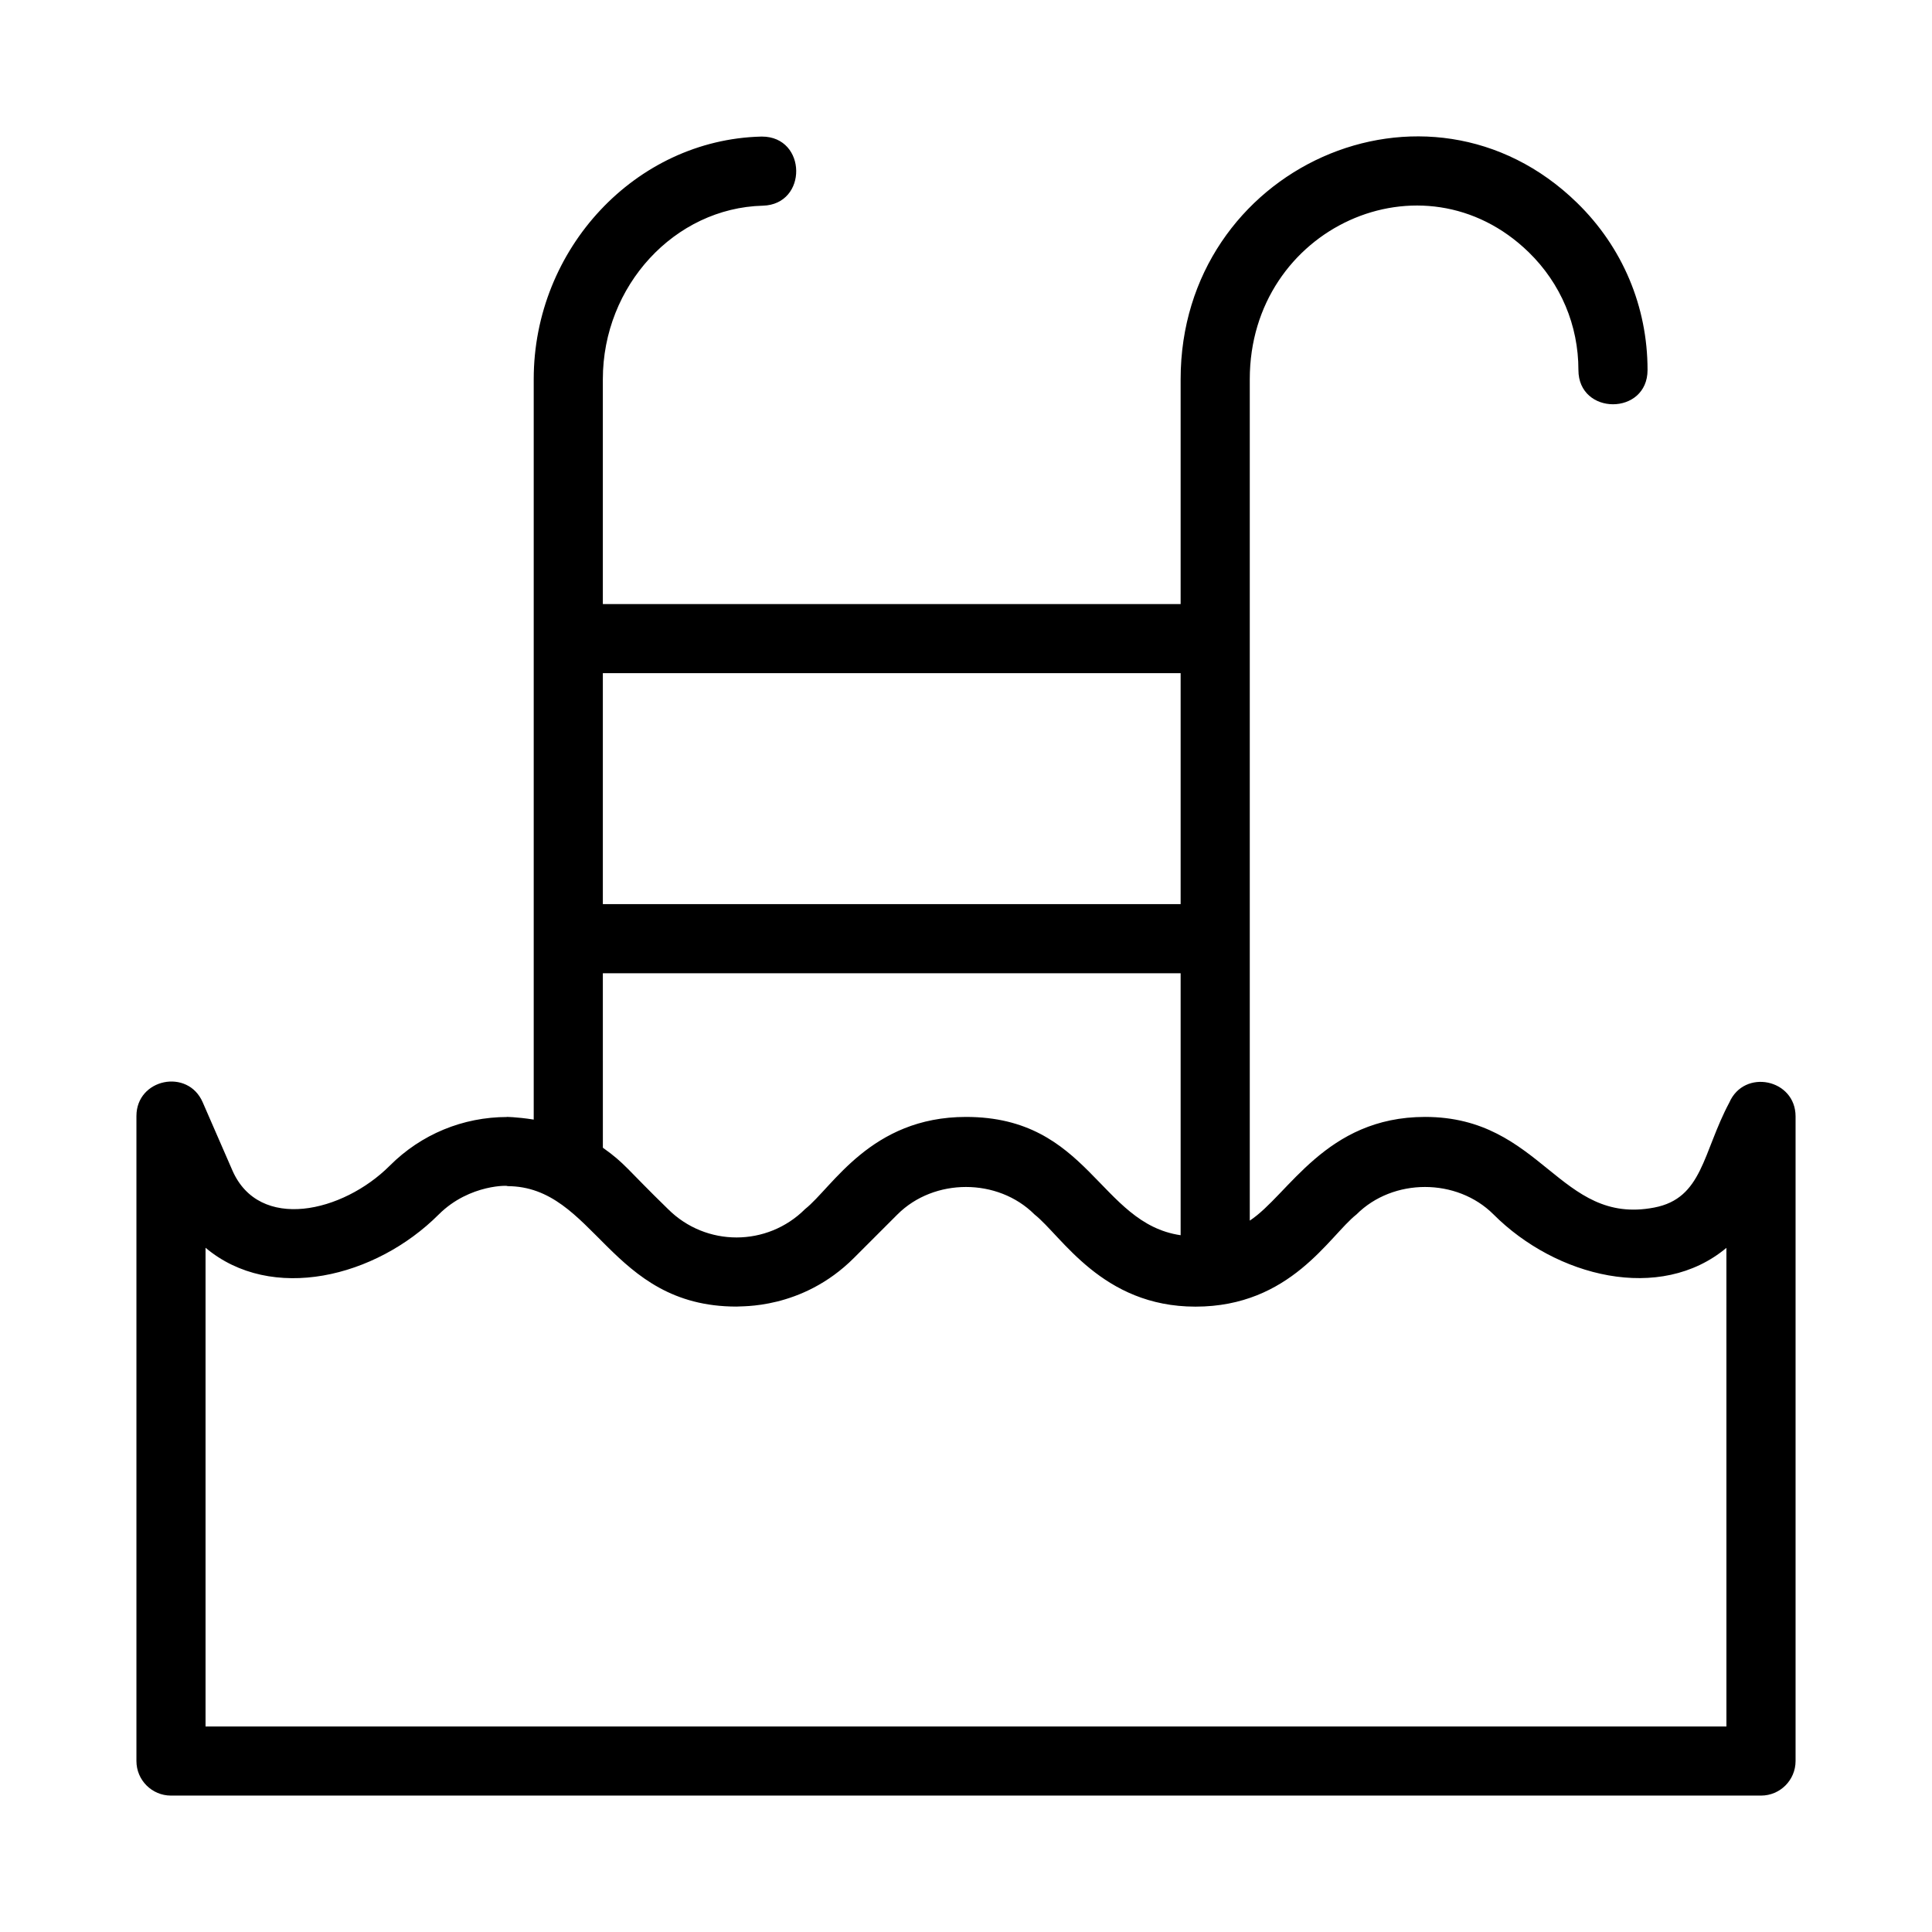 <?xml version="1.0" encoding="UTF-8"?>
<!-- Uploaded to: ICON Repo, www.svgrepo.com, Generator: ICON Repo Mixer Tools -->
<svg fill="#000000" width="800px" height="800px" version="1.1" viewBox="144 144 512 512" xmlns="http://www.w3.org/2000/svg">
 <path d="m602.28 436.2c-7.094 13.305-7.035 25.367-19.902 27.816-25.148 4.832-29.68-24.02-60.73-24.02-26.371 0-36.141 20.707-46.445 27.48v-222.99c0-40.113 45.887-60.957 73.938-33.629 8.48 8.27 13.156 19.344 13.156 31.188 0 12.113 18.32 12.129 18.32 0 0-16.828-6.637-32.562-18.688-44.309-39.703-38.703-105.05-9.289-105.05 46.75v59.594h-153.12v-59.594c0-24.746 19.012-45.371 42.387-45.977 11.965-0.305 11.73-18.316-0.23-18.316-0.082 0-0.16 0-0.242 0.004-33.215 0.855-60.234 29.695-60.234 64.285v196.22c-4.59-0.734-7.957-0.746-7.019-0.684-11.754 0-22.812 4.578-31.125 12.895-12.48 12.48-34.625 17.5-41.711 1.258l-7.875-18.07c-3.938-9.055-17.555-6.242-17.555 3.66v170.93c0 5.059 4.102 9.16 9.16 9.16h421.37c5.059 0 9.16-4.102 9.16-9.16v-170.84c0-9.891-13.621-12.727-17.562-3.652zm-298.52-113.8h153.12v61.199h-153.12zm0 79.52h153.12v69.426c-21.535-3.148-24.266-31.348-56.883-31.348-25.242 0-35.379 18.676-42.637 24.414-10.016 10.016-26.281 10.059-36.344-0.012-11.055-10.75-11.297-12.02-17.25-16.242zm297.76 199.61h-403.05v-126.86c17.48 14.684 45.117 7.863 61.785-8.809 8.27-8.262 19.09-7.707 18.172-7.523 23.234 0.016 27.004 31.906 60.746 31.918 0.945-0.191 17.297 0.953 31.133-12.891l11.523-11.523c9.707-9.707 26.621-9.707 36.328 0 7.254 5.734 17.891 24.43 42.66 24.43 25.242 0 35.402-18.691 42.66-24.43 9.707-9.707 26.621-9.707 36.328 0 16.578 16.59 44.164 23.516 61.711 8.855z"/>
</svg>